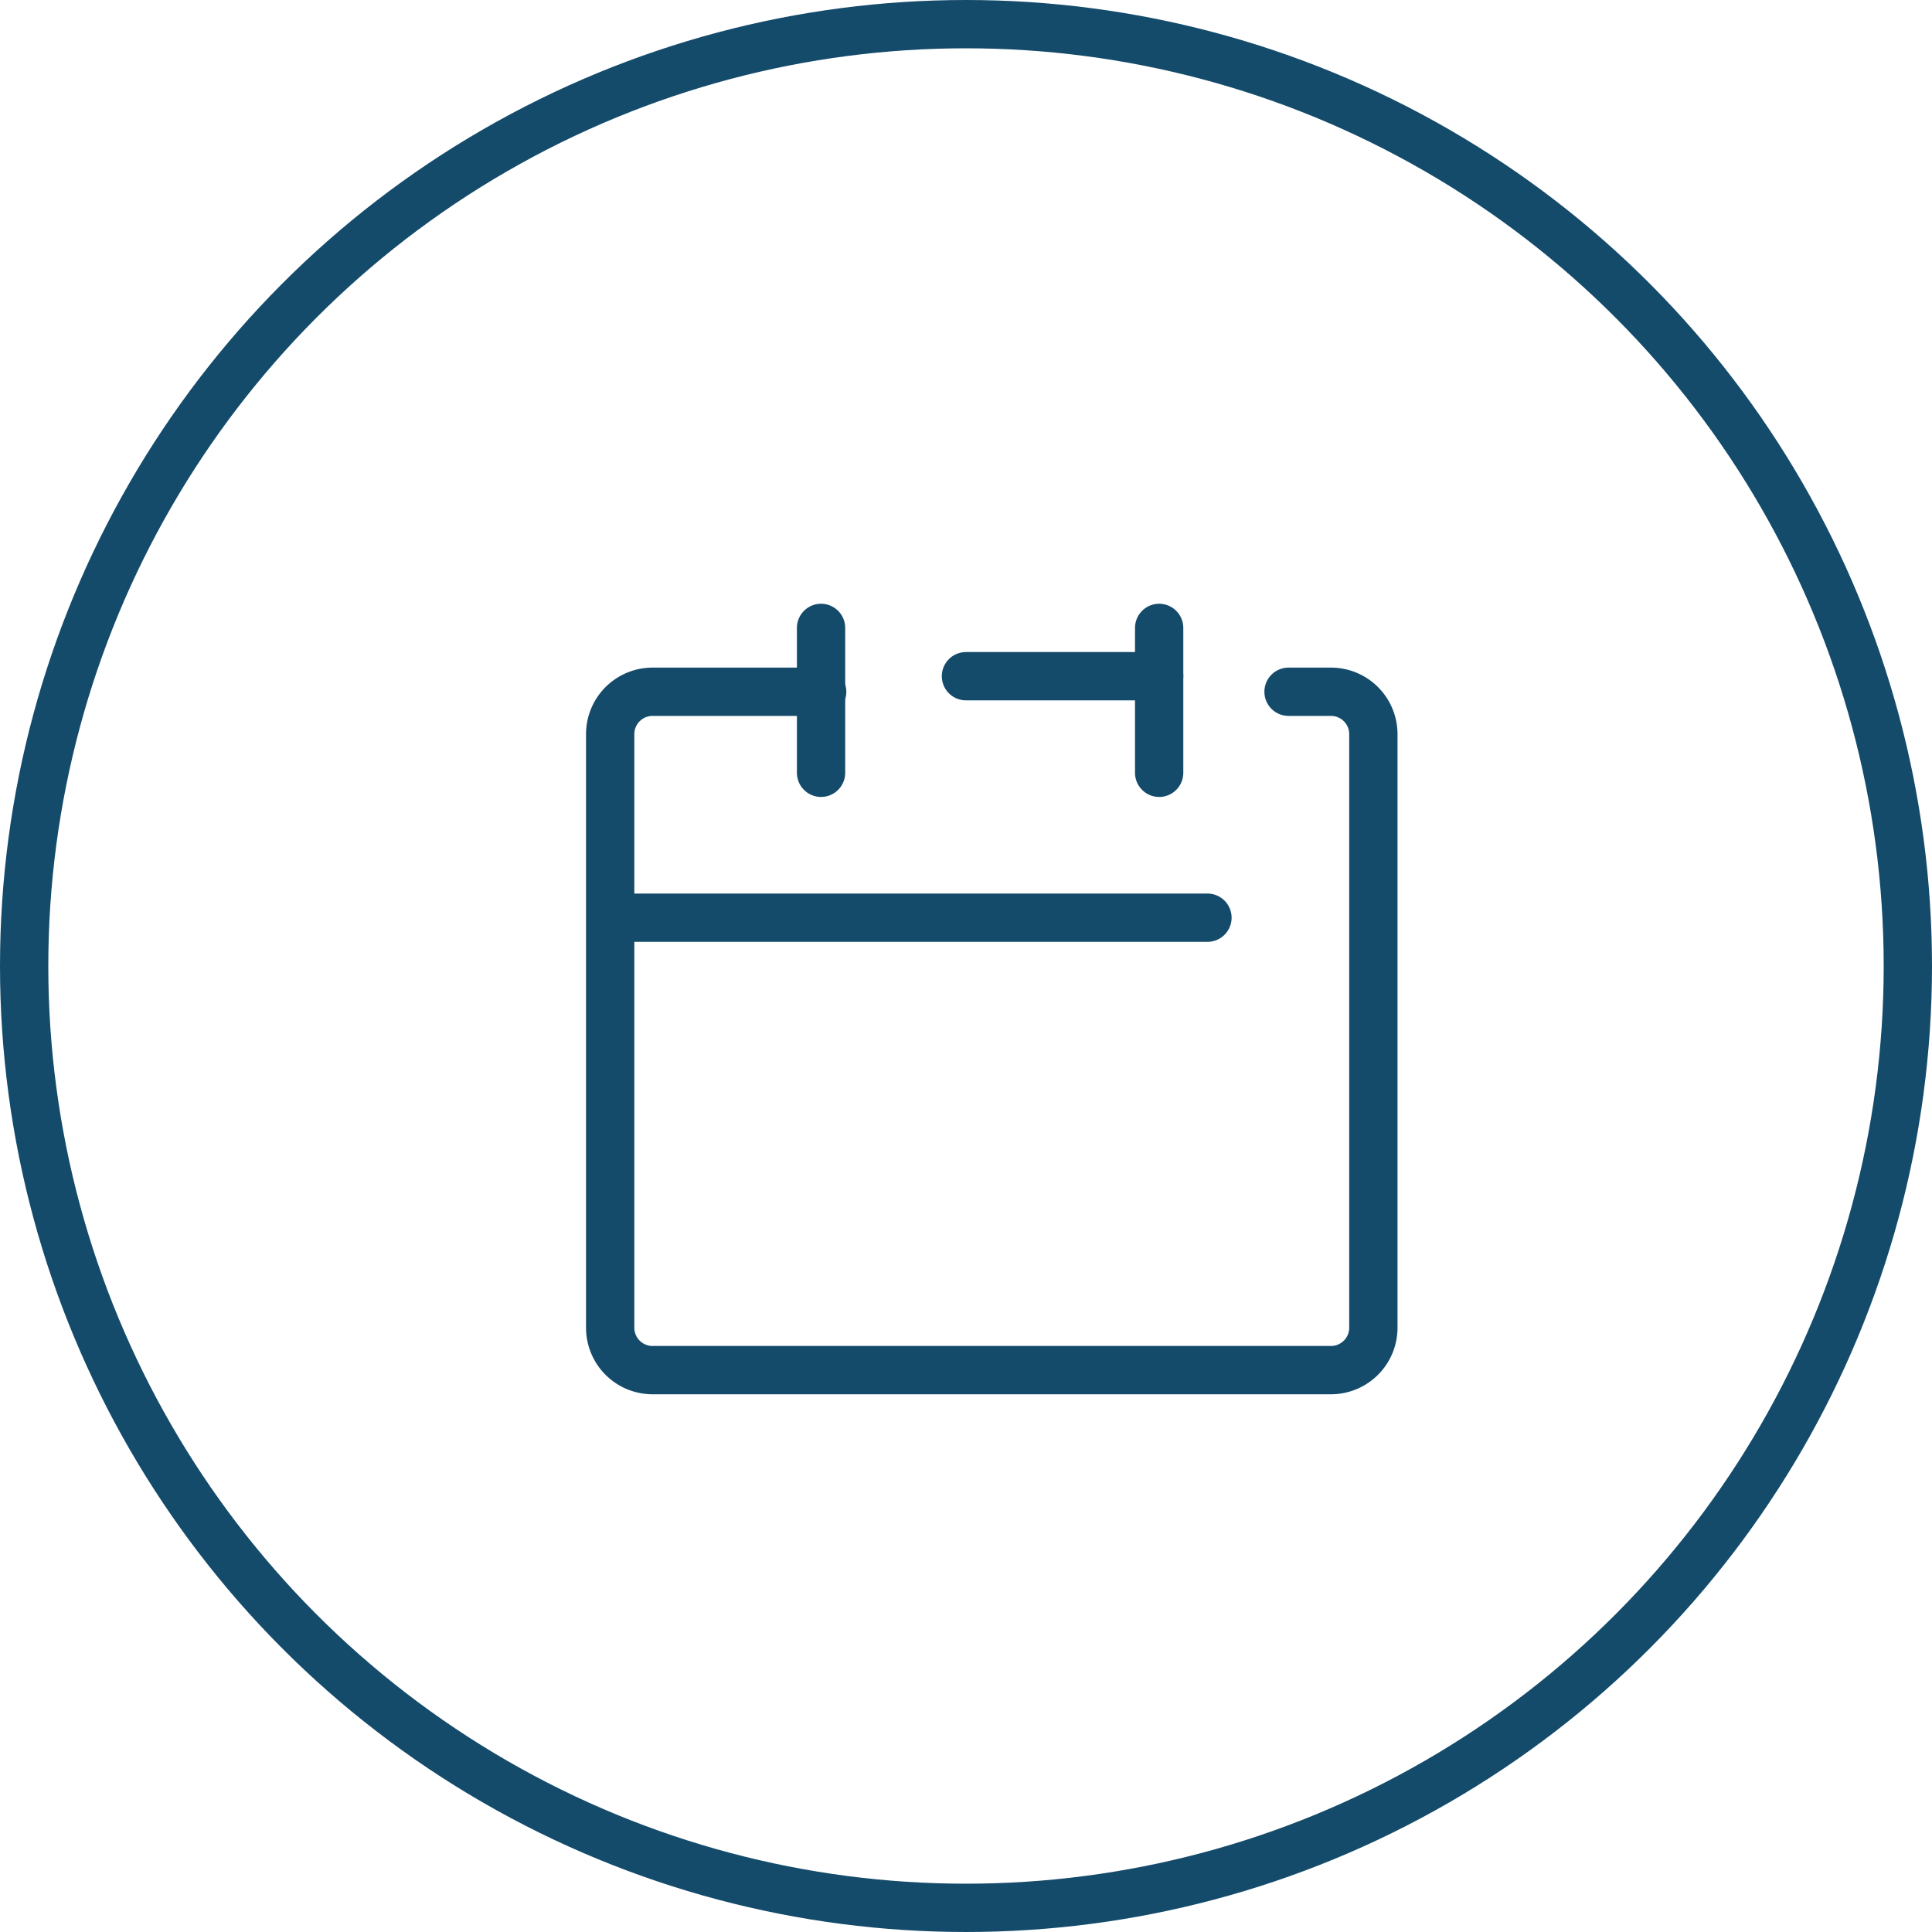 <svg xmlns="http://www.w3.org/2000/svg" width="40" height="40" viewBox="0 0 40 40">
  <g id="グループ_35466" data-name="グループ 35466" transform="translate(-1480 -8000)">
    <g id="楕円形_297" data-name="楕円形 297" transform="translate(1480 8000)" fill="none" stroke="#144b6b" stroke-width="1">
      <circle cx="20" cy="20" r="20" stroke="none"/>
      <circle cx="20" cy="20" r="19.5" fill="none"/>
    </g>
    <g id="レイヤー_2" data-name="レイヤー 2" transform="translate(1490 8009.933)">
      <g id="Rectangle">
        <rect id="長方形_25215" data-name="長方形 25215" width="21" height="21" transform="translate(0 0.067)" fill="none"/>
      </g>
      <g id="icon_data" transform="translate(2.633 2.633)">
        <path id="パス_15674" data-name="パス 15674" d="M10.389,10H6.878A.878.878,0,0,0,6,10.878V23.167a.878.878,0,0,0,.878.878H20.923a.878.878,0,0,0,.878-.878V10.878A.878.878,0,0,0,20.923,10h-.878" transform="translate(-6 -8.244)" fill="none" stroke="#144b6b" stroke-linecap="round" stroke-linejoin="round" stroke-width="1"/>
        <line id="線_34" data-name="線 34" x2="4" transform="translate(7.366 1.434)" fill="none" stroke="#144b6b" stroke-linecap="round" stroke-linejoin="round" stroke-width="1"/>
        <line id="線_35" data-name="線 35" y2="3" transform="translate(4.366 0.434)" fill="none" stroke="#144b6b" stroke-linecap="round" stroke-linejoin="round" stroke-width="1"/>
        <line id="線_36" data-name="線 36" y2="3" transform="translate(11.366 0.434)" fill="none" stroke="#144b6b" stroke-linecap="round" stroke-linejoin="round" stroke-width="1"/>
        <line id="線_37" data-name="線 37" x2="12" transform="translate(0.366 6.434)" fill="none" stroke="#144b6b" stroke-linecap="round" stroke-linejoin="round" stroke-width="1"/>
      </g>
    </g>
  </g>
</svg>
